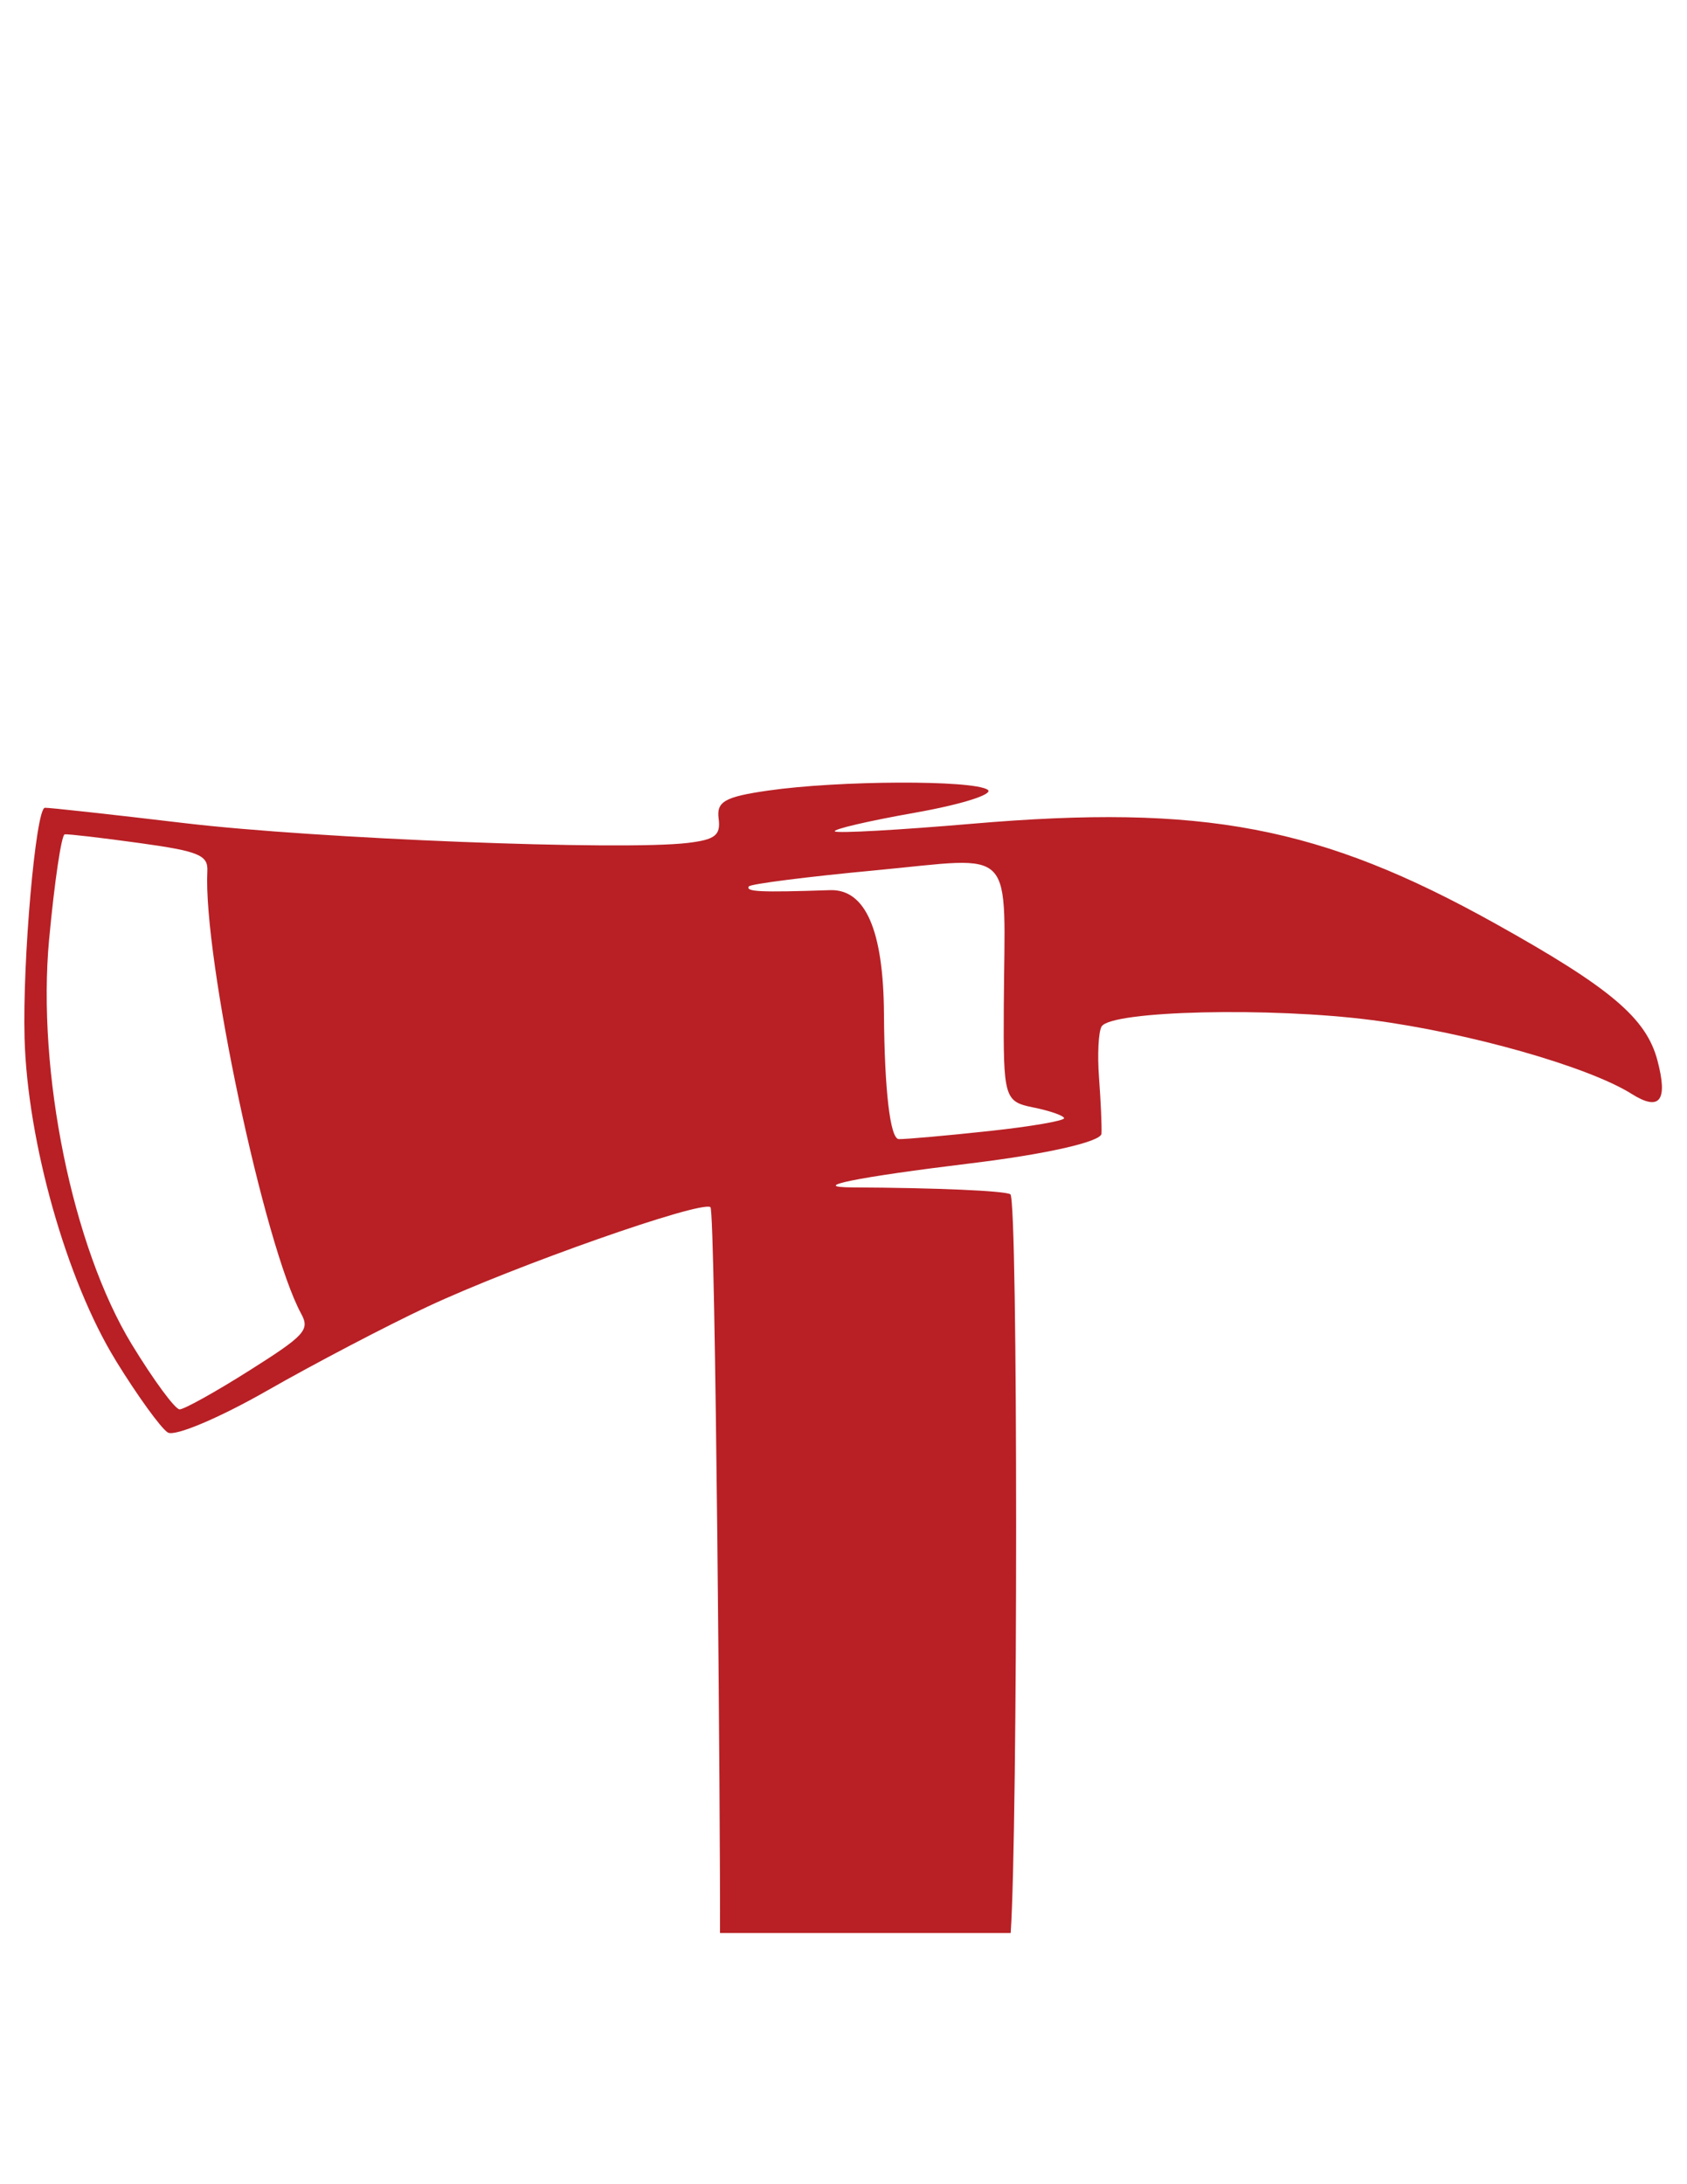<?xml version="1.0" encoding="UTF-8"?>
<svg data-bbox="8.828 283.78 594.078 417.15" viewBox="0 0 612 792" xmlns="http://www.w3.org/2000/svg" data-type="color">
    <g>
        <path d="M41.92 493.22c7.94 12.89 16.47 24.69 18.97 26.22s18.65-5.27 35.89-15.12c17.25-9.85 43.54-23.6 58.43-30.57 31.69-14.82 98.75-38.4 102.51-36.04 1.86 1.17 3.68 231.51 3.47 263.22h105.46c2.59-37.43 2.72-266.09-.12-267.88-2.01-1.26-26.75-2.34-57.28-2.49-16.37-.08 1.36-3.68 43.15-8.76 27.28-3.32 47.05-7.81 47.19-10.73.14-2.77-.26-11.9-.89-20.29-.63-8.4-.21-16.76.95-18.59 3.6-5.73 61.3-7.08 98.1-2.29 35.2 4.58 78.46 16.87 94.18 26.76 10.21 6.42 13.23 2.49 9.34-12.17-4.08-15.38-17.07-26.33-58.82-49.6-63.34-35.29-105.86-43.4-189.84-36.19-26.34 2.26-48.71 3.51-49.72 2.78s12.04-3.78 29-6.78c16.96-2.99 28.83-6.75 26.39-8.35-5.46-3.57-53.95-3.38-79.65.32-15.67 2.25-18.74 3.99-17.93 10.12.8 6.07-1.21 7.66-11.19 8.86-23.98 2.87-134.69-1.49-182.66-7.19-26.89-3.2-49.65-5.69-50.6-5.55-3.29.51-8.11 55.36-7.34 83.49 1.03 37.65 15.24 87.92 33.03 116.82Zm229.76-171.8c.56-.9 21.23-3.52 45.93-5.84 51.67-4.85 46.9-9.9 46.54 49.22-.2 33.27.2 34.65 10.64 36.75 5.97 1.2 11.03 2.95 11.24 3.89s-12.04 3.06-27.24 4.69c-15.2 1.64-29.92 2.95-32.72 2.92-3.12-.04-5.2-17.59-5.39-45.49q-.31-45.43-19.58-44.79c-25.33.85-30.67.6-29.44-1.36ZM17.83 340.56c1.92-20.74 4.46-37.85 5.64-38.02s13.39 1.25 27.12 3.15c21.55 2.98 24.92 4.38 24.63 10.16-1.59 31.04 20.67 135.99 34.05 160.54 3.18 5.84 1.36 7.83-18.81 20.57-12.28 7.76-23.67 14.1-25.31 14.08-1.64-.01-9.43-10.6-17.32-23.52-21.51-35.25-34.48-98.74-30.01-146.97Z" fill="#b82025" data-color="1"/>
    </g>
</svg>
